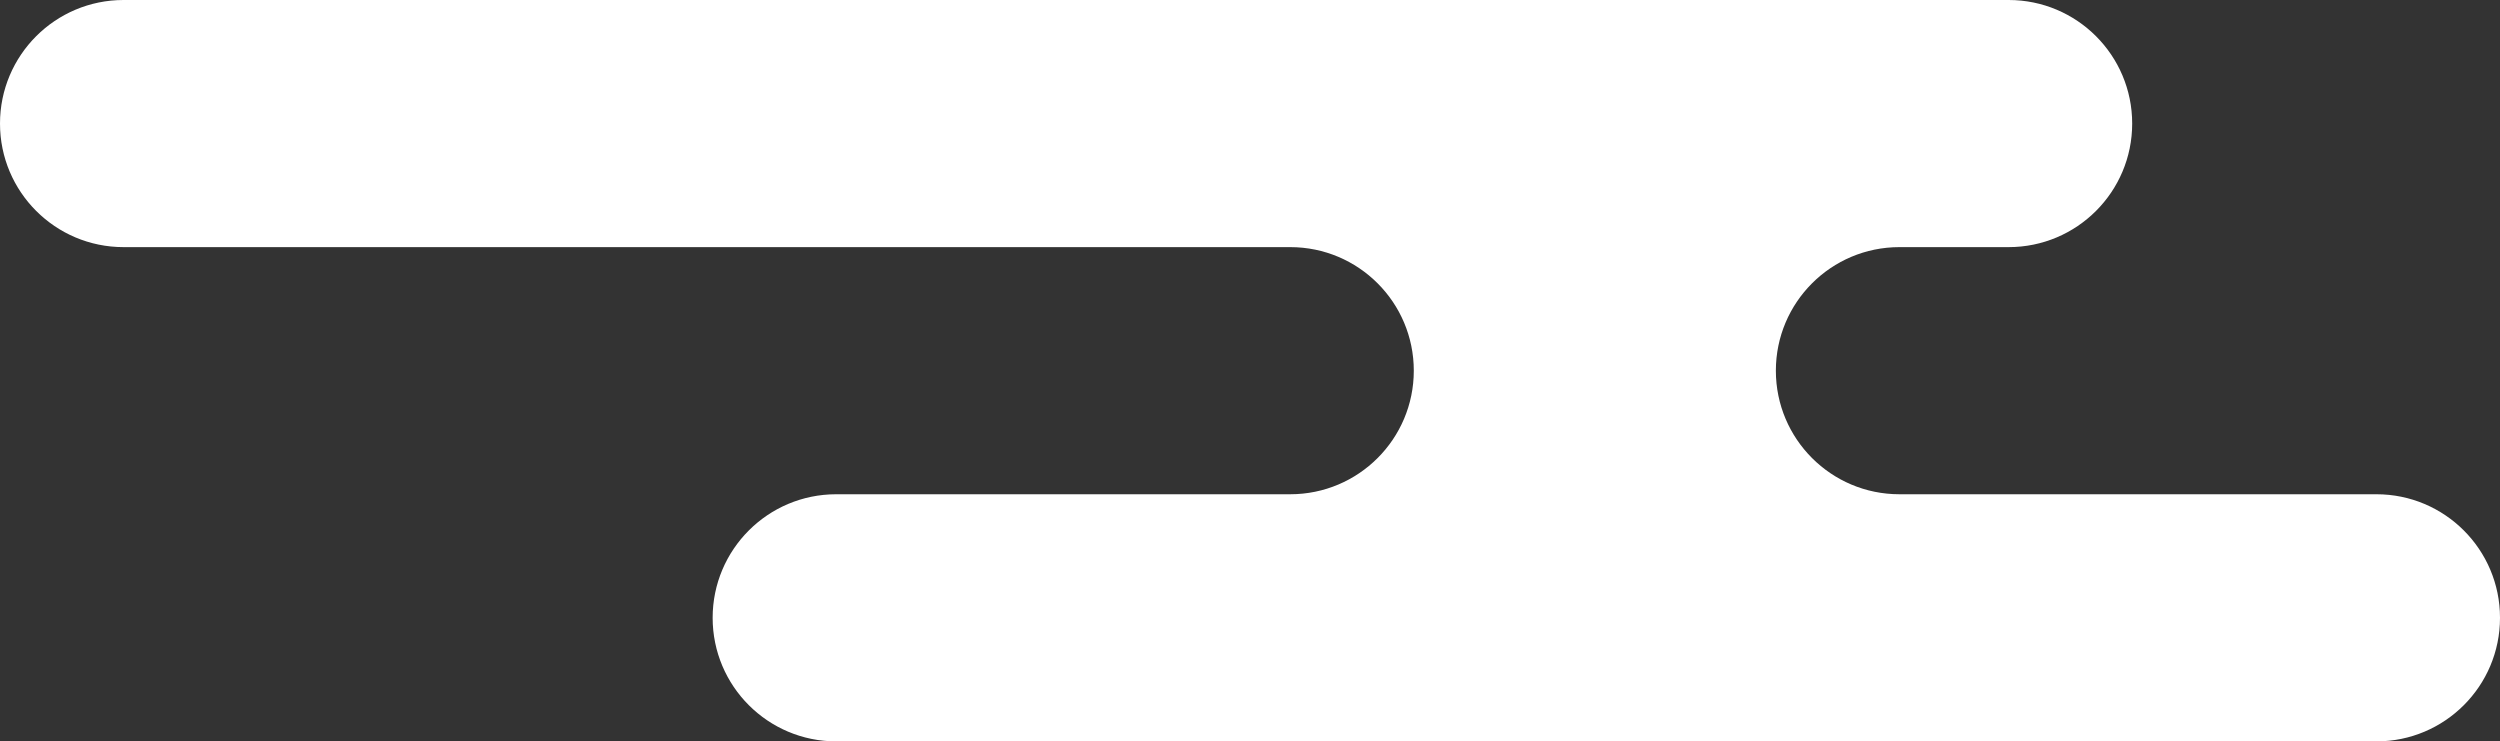 <svg width="435" height="129" viewBox="0 0 435 129" fill="none" xmlns="http://www.w3.org/2000/svg">
<rect x="0" y="0" width="435" height="129" fill="#333333" stroke="none"/>
<path d="M413.5 86C425.374 86 435 95.626 435 107.5C435 119.374 425.374 129 413.5 129H145.5C133.626 129 124 119.374 124 107.5C124 95.626 133.626 86 145.5 86H224.5C236.374 86 246 76.374 246 64.5C246 52.626 236.374 43 224.5 43H21.5C9.626 43 0 33.374 0 21.5C0 9.626 9.626 0 21.5 0H349.5C361.374 5.5084e-06 371 9.626 371 21.5C371 33.374 361.374 43 349.5 43H330.5C318.626 43 309 52.626 309 64.5C309 76.374 318.626 86 330.5 86H413.5Z" fill="white"/>
</svg>
